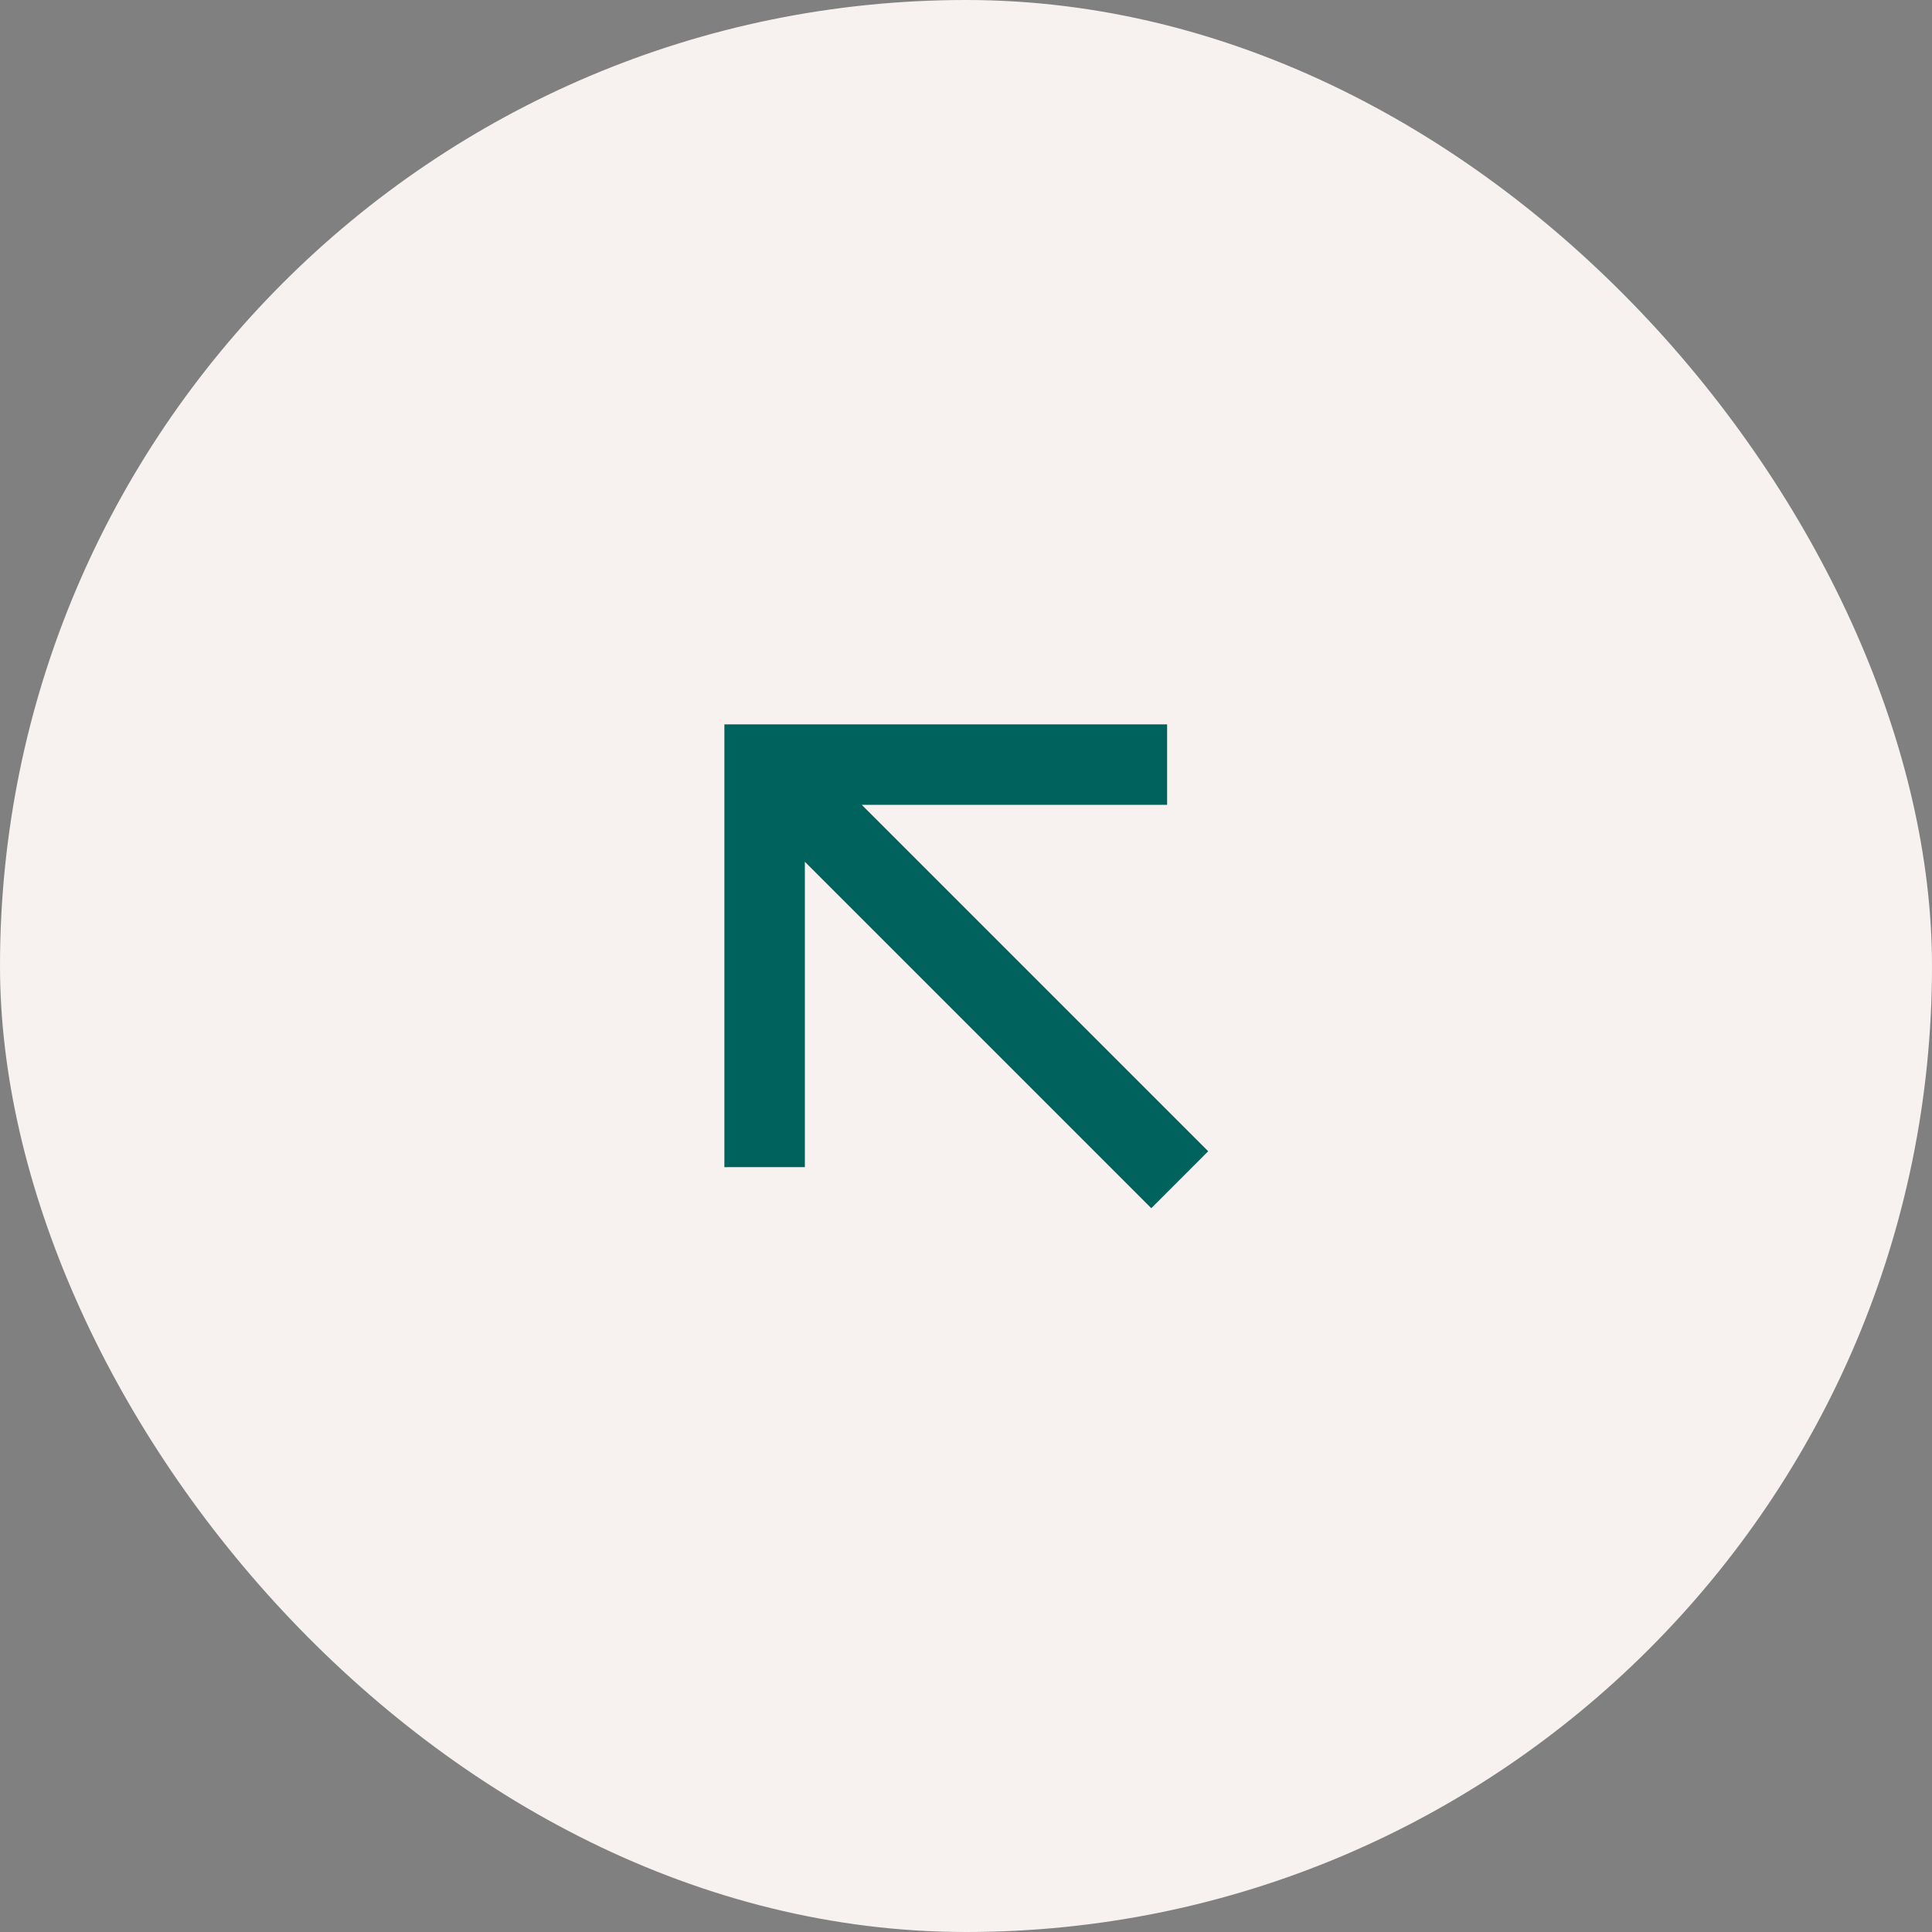<svg width="64" height="64" viewBox="0 0 64 64" fill="none" xmlns="http://www.w3.org/2000/svg">
<rect x="0" y="0" width="64" height="64" fill="#808080" stroke="none"/>
<rect width="64" height="64" rx="32" fill="#F7F2F0"/>
<path d="M26.662 28.547L38.138 40.023L40.023 38.137L28.548 26.662L38.662 26.662L38.662 23.995L23.996 23.995L23.996 38.662L26.662 38.662L26.662 28.547Z" fill="#00625D"/>
</svg>
